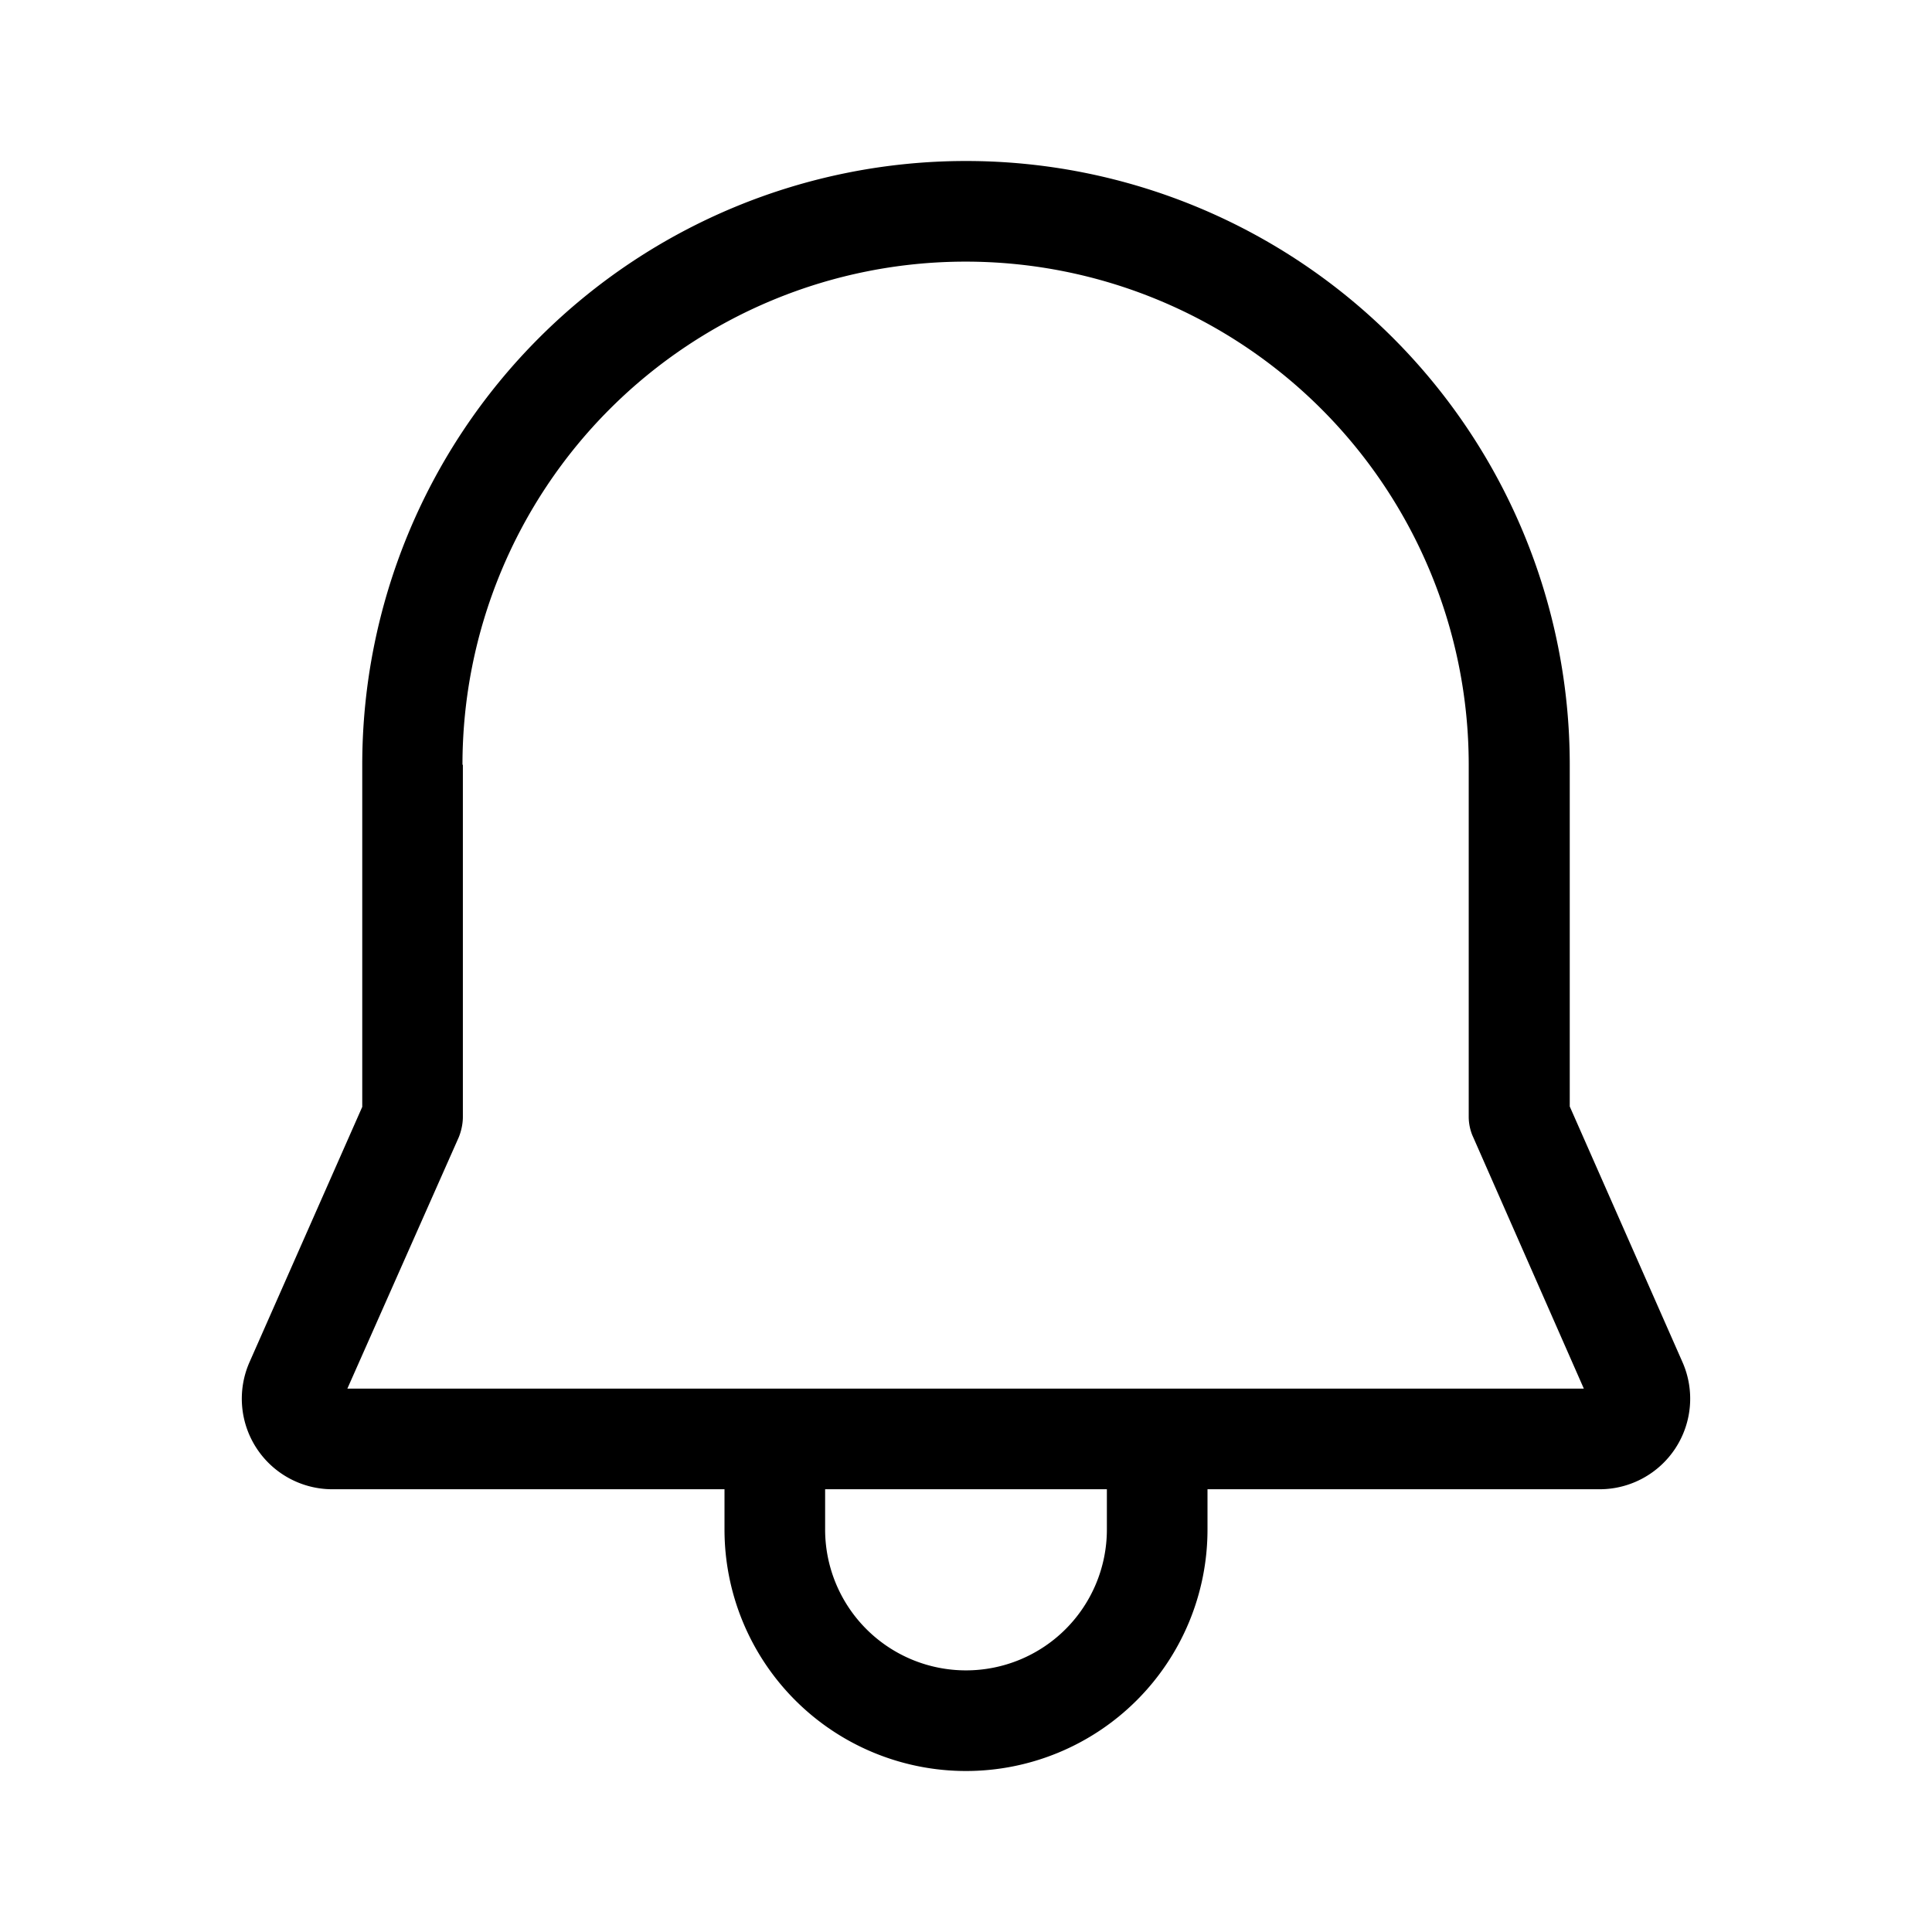 <svg width="48" height="48" viewBox="0 0 48 48" xmlns="http://www.w3.org/2000/svg"><path d="M11.5 19v8.75c0 .17-.04.35-.1.5L8.63 34.5h30.72l-2.75-6.25c-.07-.15-.11-.33-.11-.5V19a12.5 12.5 0 1 0-25 0ZM18 37H8.25a2.25 2.25 0 0 1-2.05-3.16L9 27.5V19a15 15 0 0 1 30 0v8.49l2.8 6.35A2.25 2.25 0 0 1 39.75 37H30v1a6 6 0 0 1-12 0v-1Zm9.5 0h-7v1a3.5 3.5 0 1 0 7 0v-1Z"/></svg>